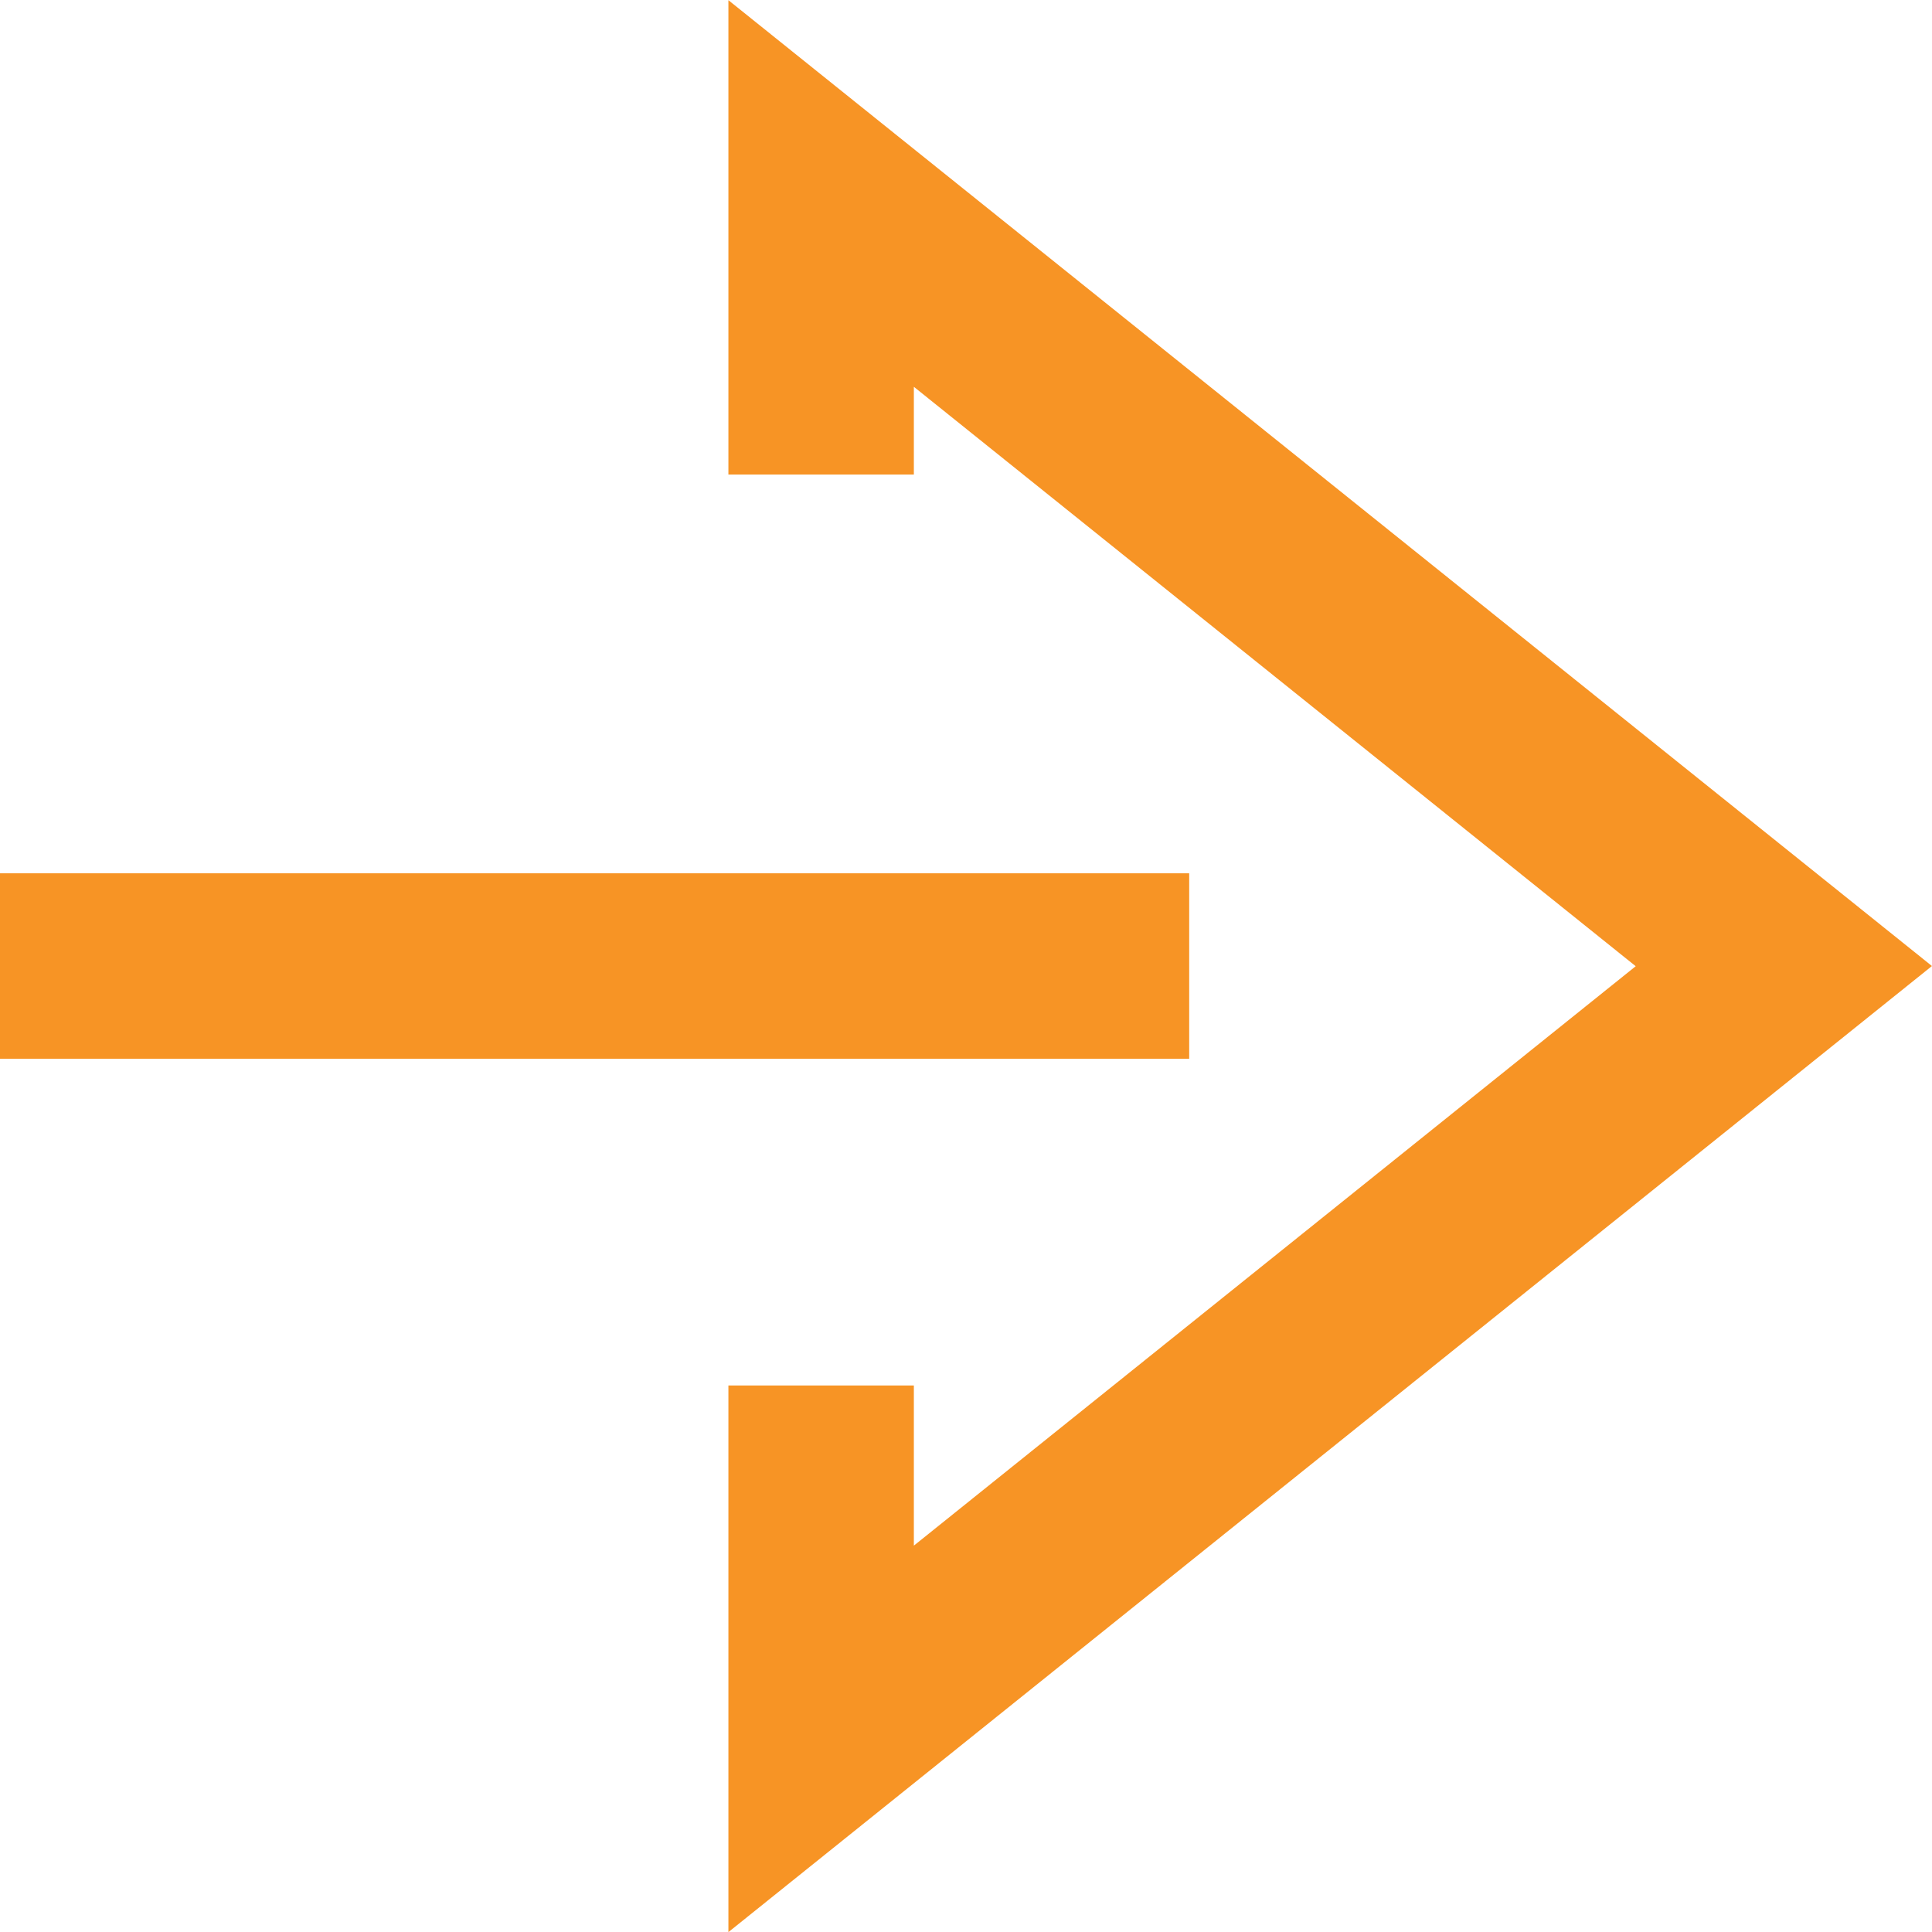 <svg xmlns="http://www.w3.org/2000/svg" width="31.253" height="31.255" viewBox="0 0 31.253 31.255"><g transform="translate(0 3.127)"><path d="M19.237,1.5H0v-3H19.237Z" transform="translate(0 12.5)" fill="#f79425"></path><path d="M244.431,413.952v-8.843h3V407.7l11.677-9.373-11.677-9.373v1.42h-3V382.7L263.9,398.324Z" transform="translate(-232.648 -385.824)" fill="#f79425"></path></g></svg>